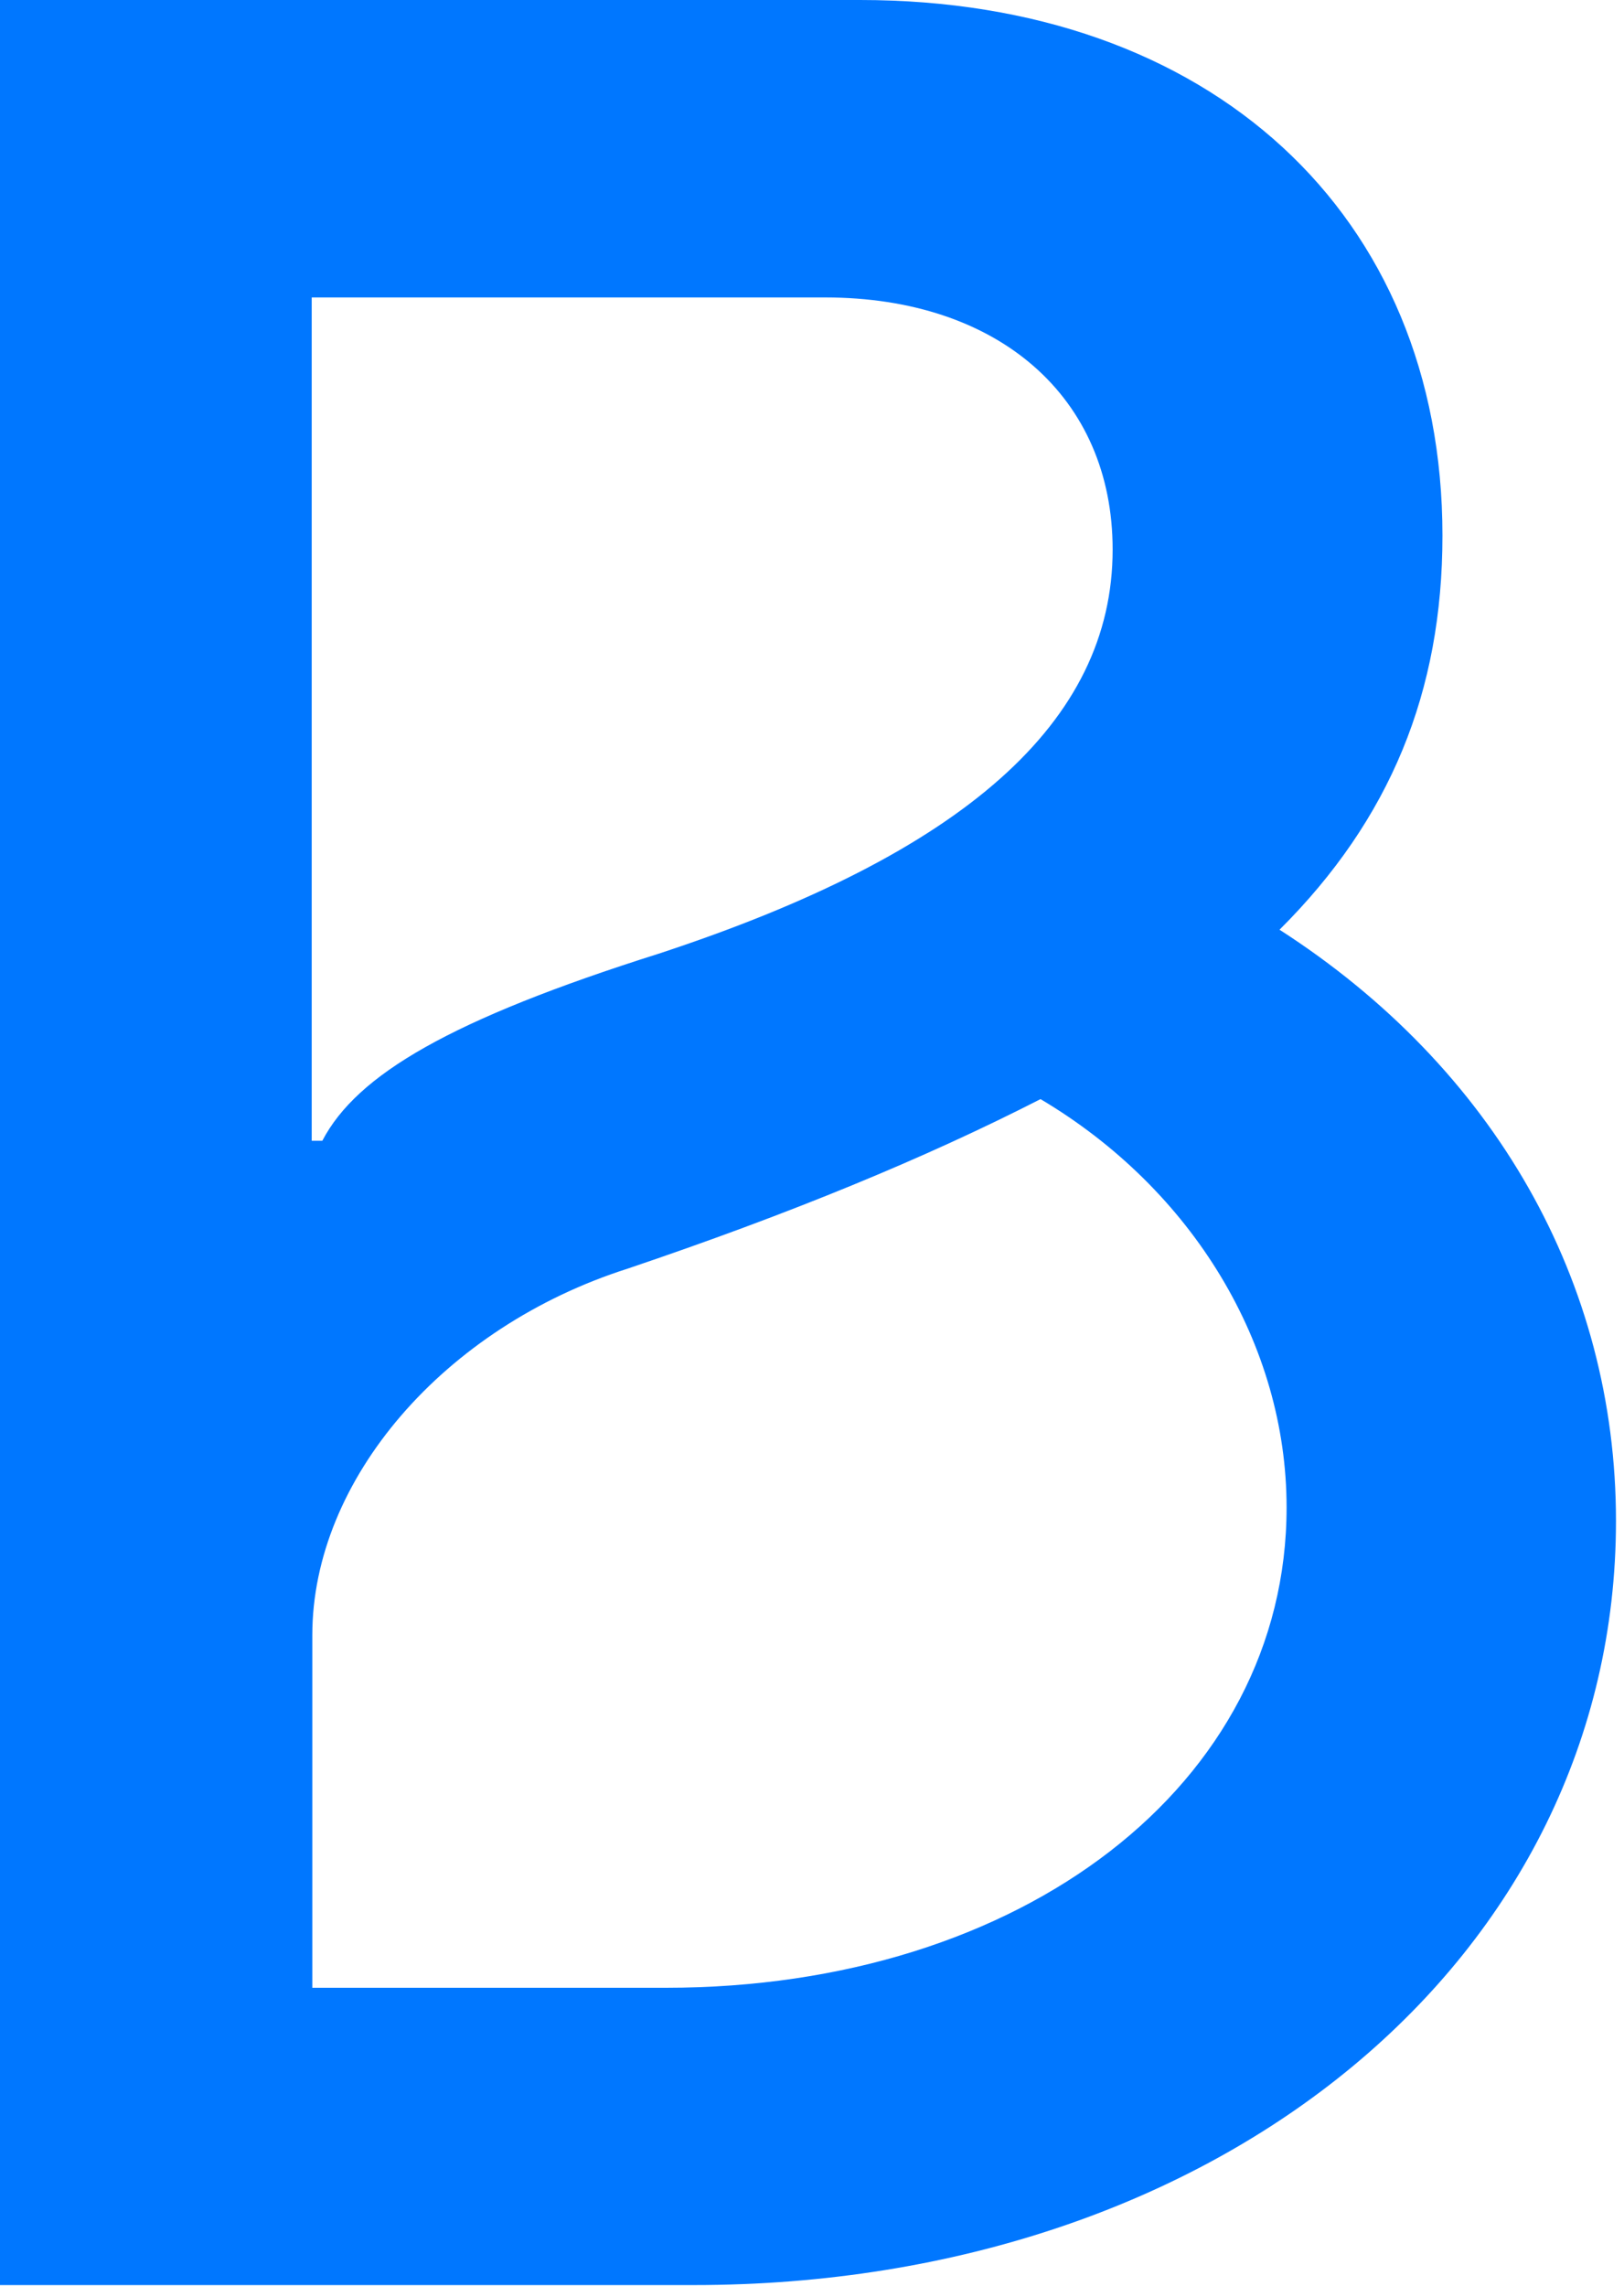 <svg width="81" height="114" viewBox="0 0 81 114" fill="none" xmlns="http://www.w3.org/2000/svg">
<path fill-rule="evenodd" clip-rule="evenodd" d="M0 0H42.898C60.369 0 71.945 10.681 71.945 26.712C71.945 34.493 69.347 40.865 63.819 46.37C74.544 53.271 80.6 63.951 80.6 75.858C80.6 97.593 60.898 113.97 34.596 113.97H0L0 0ZM33.202 99.142C51.024 99.142 64.171 88.961 64.171 75.182C64.171 67.078 59.495 59.327 51.898 54.819C46.172 57.748 39.448 60.523 31.3 63.276C22.147 66.197 15.577 73.802 15.577 81.554V99.142H33.202ZM15.547 56.897H16.076C17.801 53.594 22.477 50.848 32.849 47.567C48.074 42.568 55.495 36.013 55.495 27.41C55.495 19.805 49.798 14.835 41.151 14.835H15.547V56.897Z" fill="#0077FF"/>
</svg>
